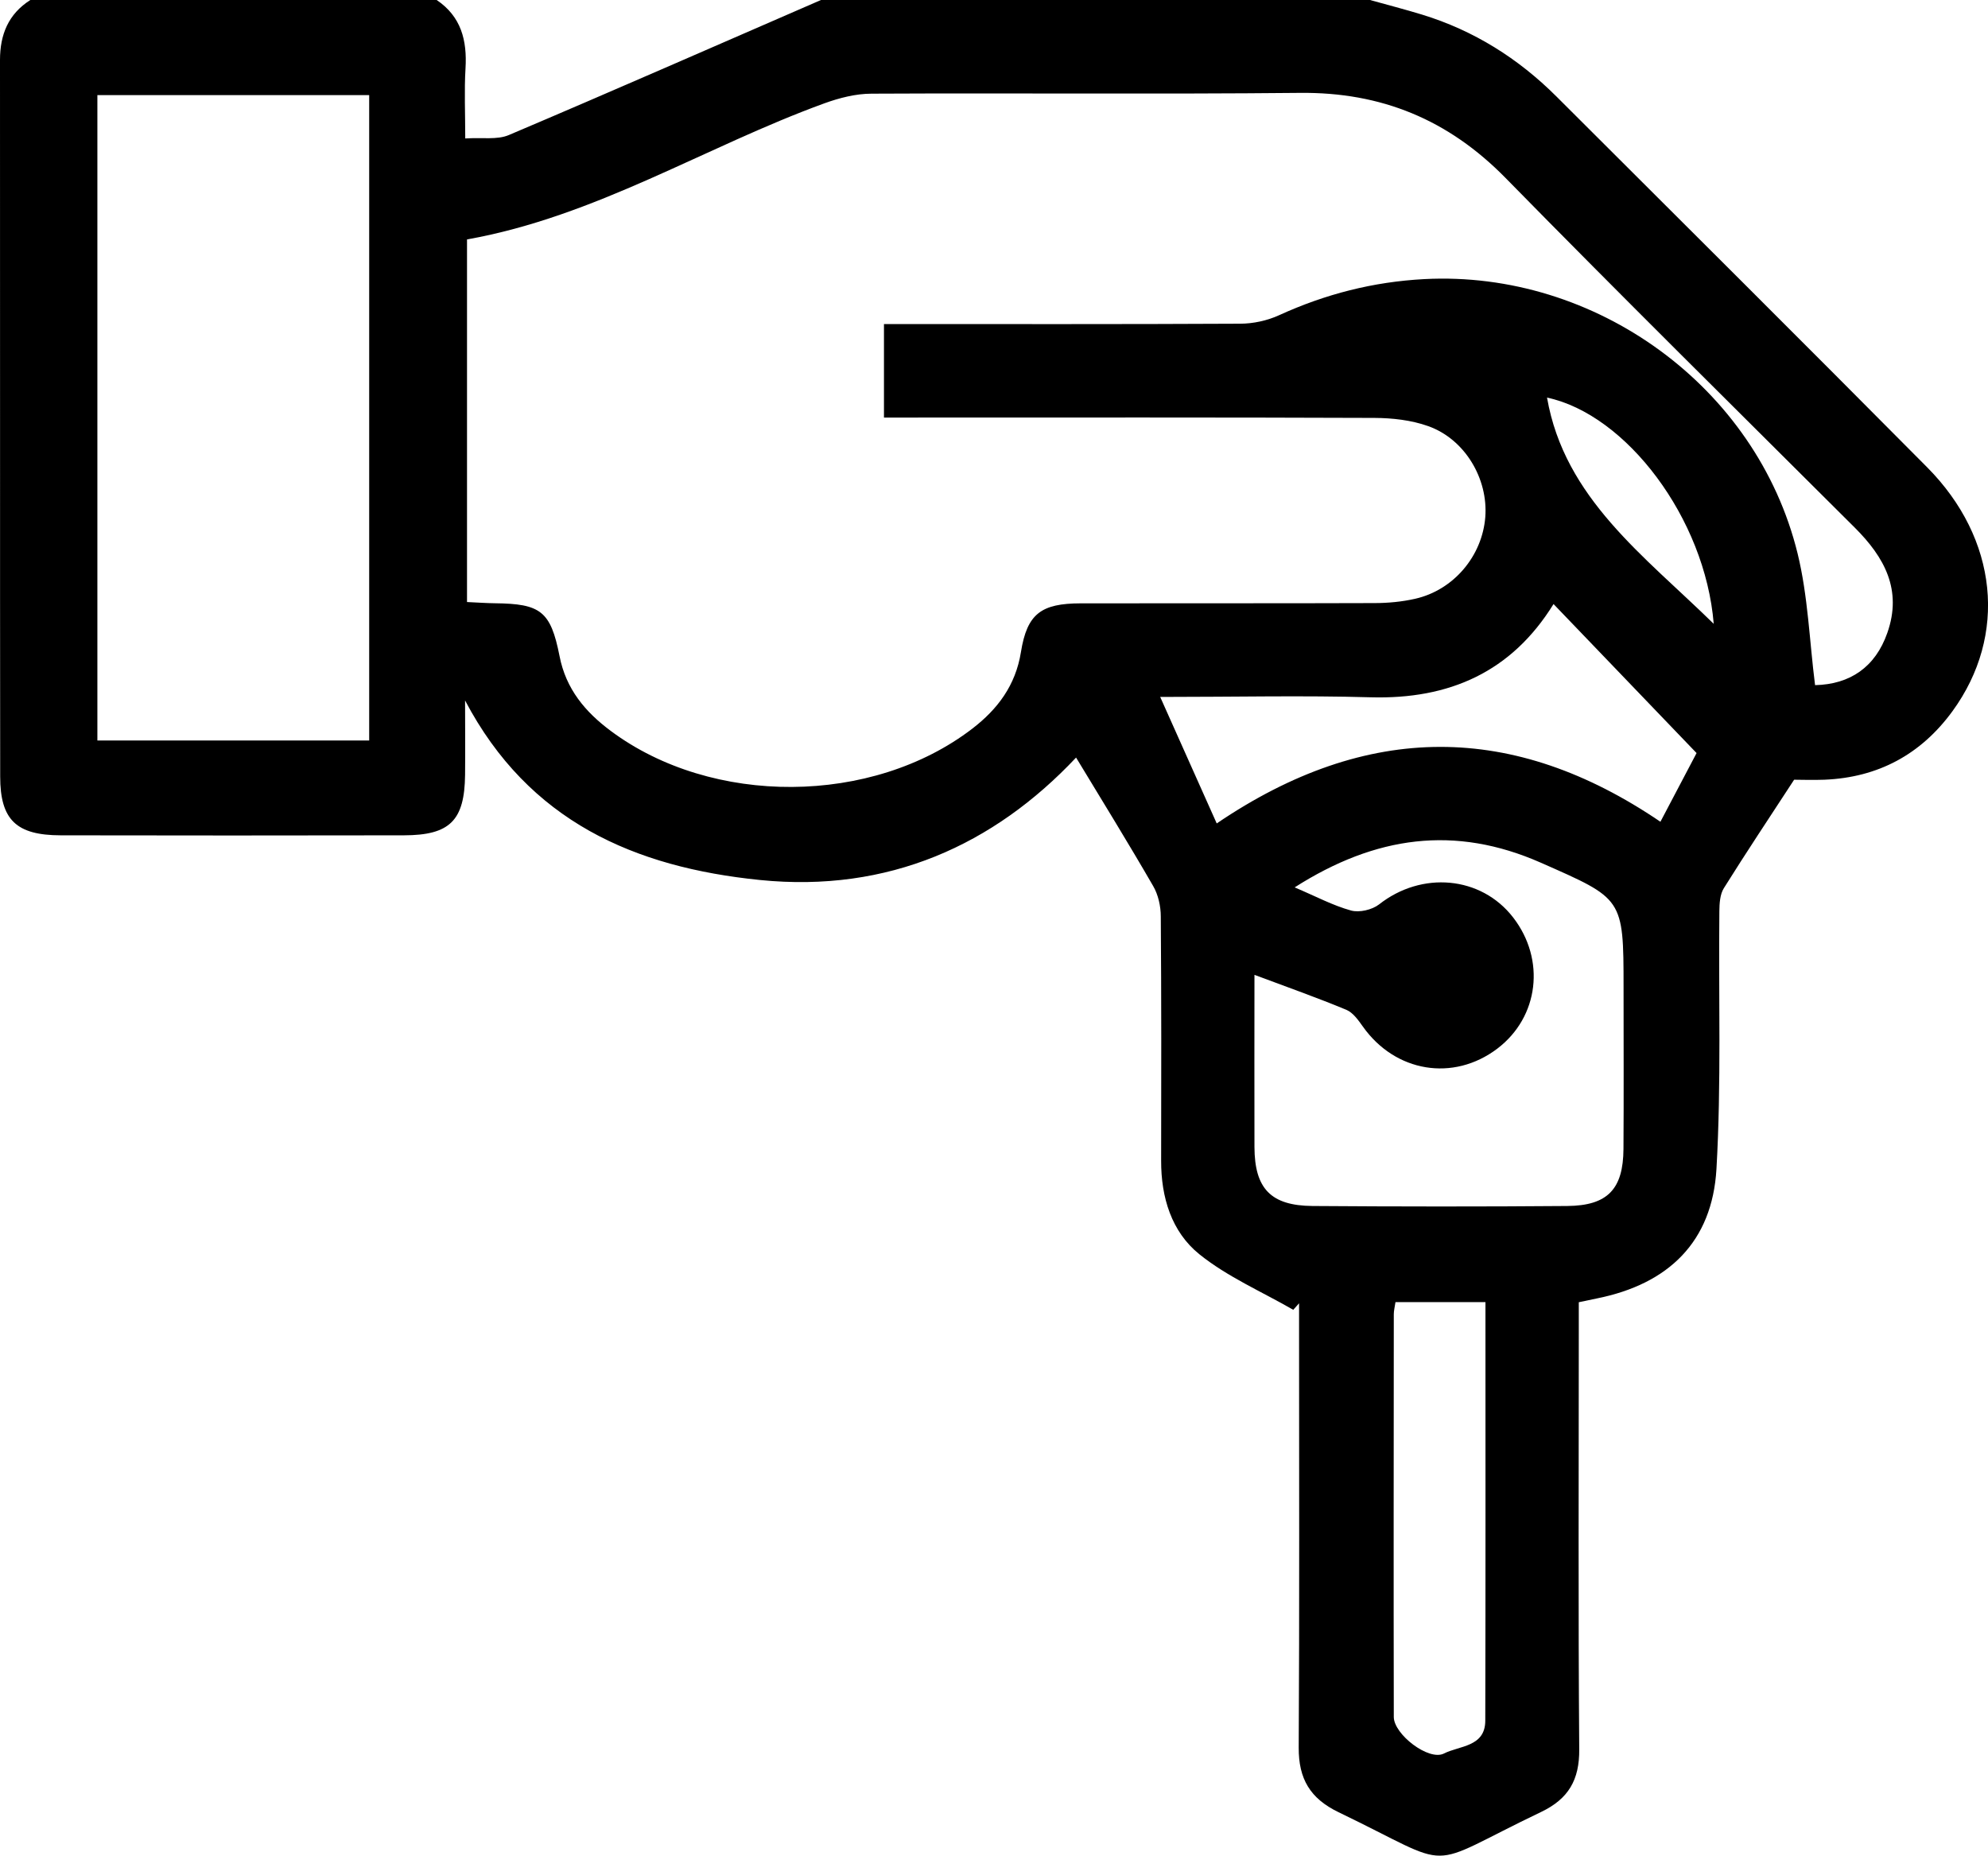 <?xml version="1.0" encoding="UTF-8"?><svg id="Calque_1" xmlns="http://www.w3.org/2000/svg" viewBox="0 0 226 210.95"><path d="m155.74,0c1.97.55,3.96,1.06,5.92,1.66,5.88,1.8,10.94,4.98,15.28,9.31,14.06,14.03,28.14,28.04,42.14,42.15,8.07,8.13,9.16,19.11,2.88,27.73-3.58,4.91-8.45,7.54-14.56,7.79-1.34.05-2.68,0-3.44,0-2.84,4.35-5.47,8.3-7.99,12.33-.44.7-.5,1.73-.51,2.61-.1,9.77.23,19.56-.33,29.31-.48,8.27-5.43,13.08-13.6,14.72-.61.12-1.21.25-2.05.43,0,1.15,0,2.28,0,3.41,0,15.81-.07,31.62.05,47.42.03,3.47-1.22,5.63-4.34,7.12-13.76,6.58-9.25,6.65-23.01.03-3.25-1.56-4.56-3.81-4.54-7.35.09-15.7.04-31.41.04-47.11,0-1.13,0-2.27,0-3.4-.22.25-.44.49-.66.74-3.59-2.07-7.49-3.75-10.68-6.32-3.16-2.55-4.35-6.46-4.34-10.62.02-9.26.03-18.51-.04-27.77,0-1.17-.29-2.48-.87-3.47-2.83-4.9-5.8-9.71-8.76-14.6-9.36,9.95-21.36,15.39-35.93,13.92-14.24-1.44-26.28-6.64-33.53-20.41,0,2.82.03,5.64,0,8.46-.06,5.19-1.72,6.86-6.96,6.87-13,.02-26,.03-39.01,0-5.02-.01-6.88-1.73-6.88-6.69C-.01,61.11.02,33.96,0,6.82,0,3.93.95,1.59,3.45,0h46.19c2.79,1.88,3.47,4.59,3.28,7.77-.15,2.55-.03,5.11-.03,7.97,1.94-.13,3.63.18,4.96-.39,11.86-5.03,23.66-10.22,35.48-15.35,20.8,0,41.61,0,62.41,0ZM53.07,68.44c1.18.05,2.19.13,3.2.14,5.17.06,6.33.87,7.34,6.01.73,3.75,2.93,6.35,5.82,8.5,11.52,8.59,29.72,8.49,41.11-.26,2.86-2.2,4.91-4.9,5.52-8.69.7-4.39,2.32-5.54,6.8-5.55,11.13-.02,22.26.01,33.39-.03,1.55,0,3.13-.15,4.63-.49,4.37-.99,7.62-4.85,7.97-9.28.34-4.37-2.32-8.87-6.5-10.35-1.91-.68-4.06-.92-6.1-.93-17.48-.07-34.95-.04-52.43-.04-1.11,0-2.21,0-3.33,0v-10.63c13.66,0,27.07.03,40.48-.04,1.49,0,3.1-.35,4.45-.97,5.26-2.4,10.68-3.79,16.49-4.1,19.45-1.02,37.78,12.21,42.44,31.18,1.19,4.85,1.35,9.96,1.99,14.98,3.99-.09,6.85-2.06,8.21-5.93,1.73-4.9-.33-8.62-3.7-11.98-13.26-13.22-26.58-26.37-39.69-39.74-6.51-6.64-14.13-9.78-23.39-9.68-16.23.16-32.45.01-48.68.09-1.8,0-3.67.48-5.38,1.1-13.55,4.93-25.97,12.86-40.62,15.47v41.22Zm-11.1,15.74V10.81H11.07v73.37h30.91Zm100.64,26.63c0,6.73-.02,13.16,0,19.6.02,4.71,1.86,6.65,6.59,6.69,9.66.07,19.32.08,28.98,0,4.58-.04,6.35-1.92,6.38-6.48.04-6.13.01-12.26.01-18.38,0-10.2-.07-10.04-9.39-14.16-9.77-4.31-18.81-3.06-28,2.8,2.41,1.02,4.34,2.06,6.41,2.63.94.26,2.39-.08,3.18-.69,4.85-3.82,11.59-3.24,15.24,1.47,3.72,4.8,2.94,11.33-1.79,14.92-5,3.79-11.6,2.69-15.28-2.5-.52-.73-1.12-1.59-1.88-1.91-3.32-1.38-6.72-2.58-10.46-3.98Zm-10.72-31.59c2.26,5.04,4.24,9.48,6.43,14.39,17.13-11.62,33.76-11.52,50.44-.19,1.74-3.3,3.21-6.09,4.11-7.81-5.78-6.02-11-11.46-16.26-16.94-4.78,7.73-11.85,10.85-20.79,10.6-7.66-.22-15.33-.04-23.94-.04Zm36.97,68.81h-10.22c-.09.59-.19.99-.19,1.38-.01,15.26-.03,30.52,0,45.78,0,1.96,3.97,5.04,5.71,4.15,1.73-.89,4.68-.73,4.69-3.72.04-15.77.02-31.54.02-47.59Zm7.01-102.83c1.99,11.45,11.07,17.99,18.95,25.72-.98-12.01-9.95-23.81-18.95-25.72Z"/></svg>